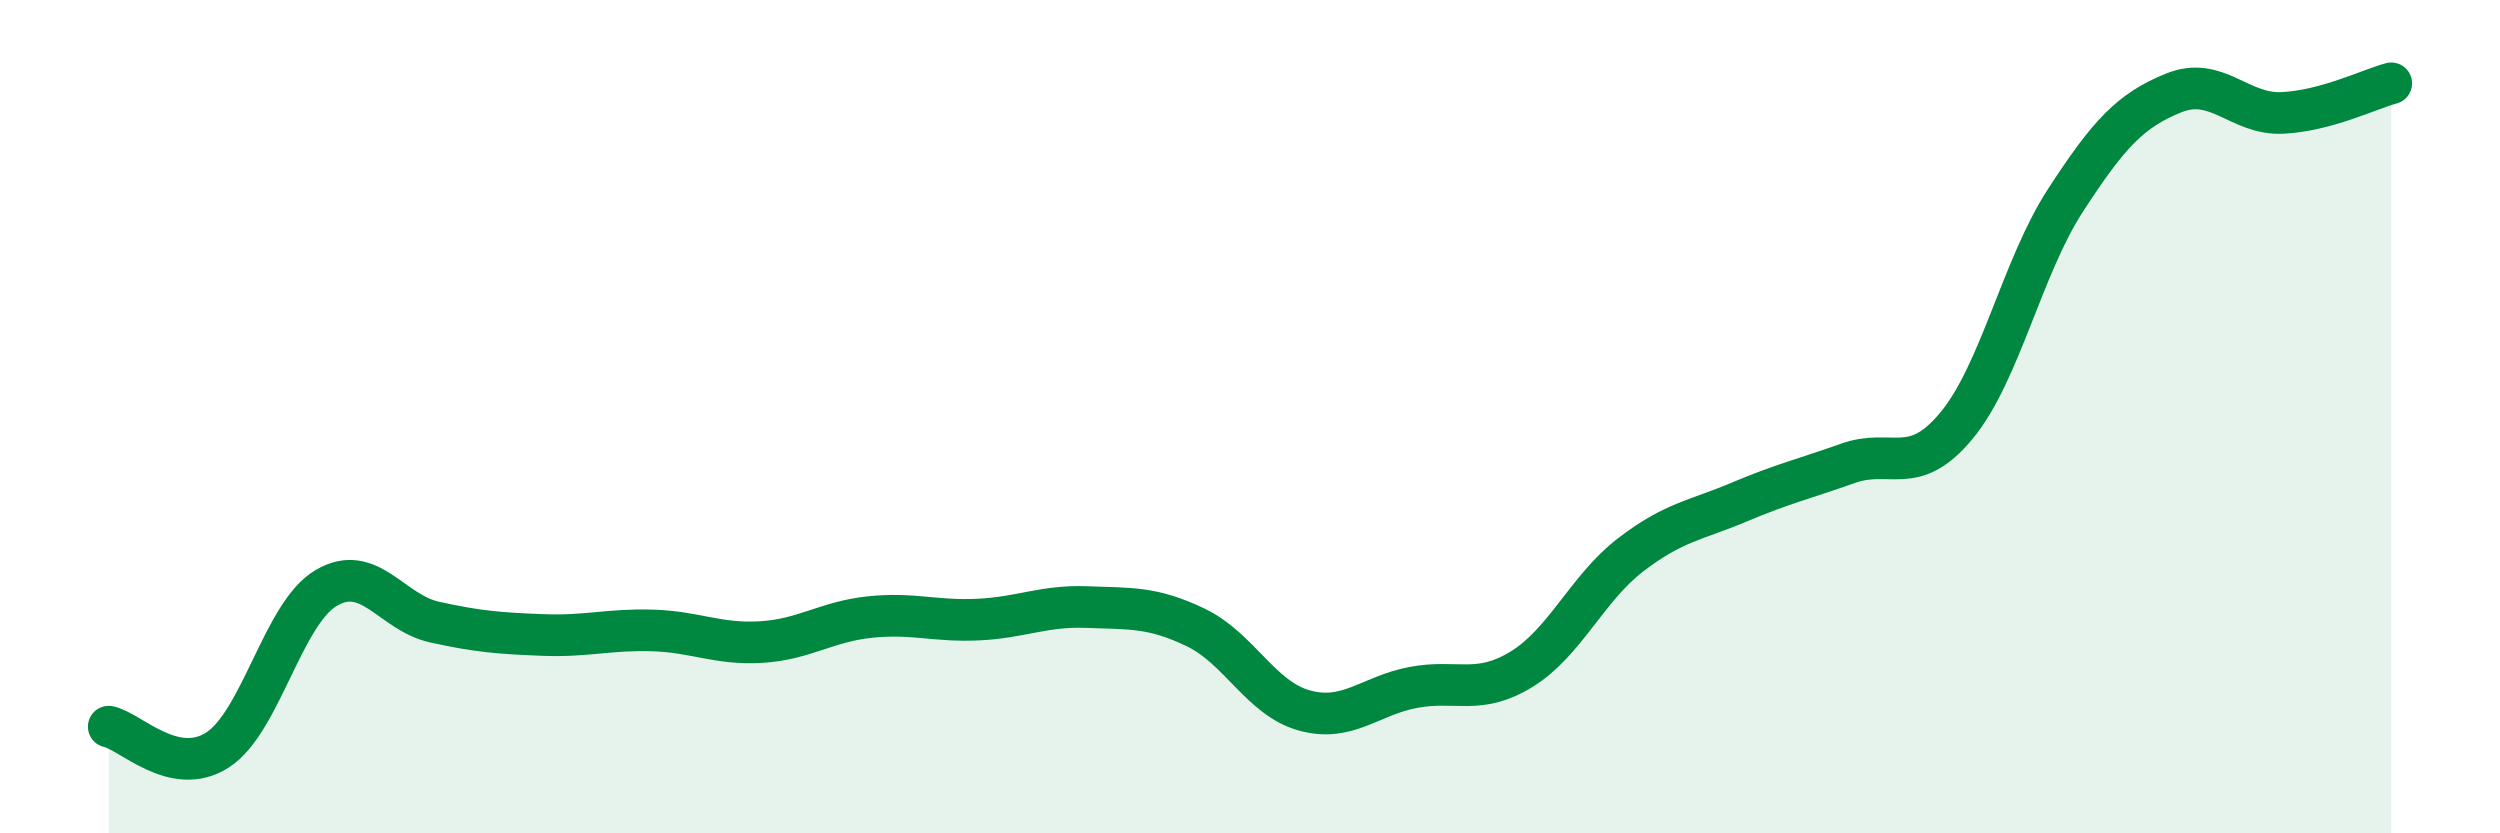 
    <svg width="60" height="20" viewBox="0 0 60 20" xmlns="http://www.w3.org/2000/svg">
      <path
        d="M 2.61,17.44 C 3.13,17.55 4.18,18.67 5.22,18 C 6.26,17.33 6.79,14.72 7.83,14.11 C 8.87,13.5 9.39,14.7 10.43,14.93 C 11.47,15.16 12,15.2 13.04,15.24 C 14.08,15.28 14.61,15.1 15.65,15.13 C 16.69,15.16 17.22,15.47 18.26,15.41 C 19.3,15.35 19.83,14.92 20.87,14.81 C 21.91,14.7 22.44,14.92 23.48,14.87 C 24.52,14.82 25.05,14.53 26.09,14.57 C 27.13,14.61 27.66,14.56 28.7,15.06 C 29.74,15.56 30.26,16.76 31.3,17.05 C 32.34,17.34 32.87,16.7 33.91,16.5 C 34.95,16.3 35.48,16.7 36.52,16.06 C 37.56,15.42 38.09,14.12 39.13,13.32 C 40.17,12.52 40.7,12.49 41.74,12.05 C 42.78,11.61 43.31,11.49 44.35,11.12 C 45.39,10.75 45.92,11.47 46.96,10.21 C 48,8.95 48.53,6.41 49.57,4.81 C 50.61,3.21 51.13,2.65 52.17,2.23 C 53.21,1.81 53.74,2.76 54.78,2.71 C 55.82,2.66 56.87,2.14 57.39,2L57.39 20L2.61 20Z"
        fill="#008740"
        opacity="0.1"
        stroke-linecap="round"
        stroke-linejoin="round"
      />
      <path
        d="M 2.61,17.44 C 3.13,17.55 4.18,18.67 5.22,18 C 6.26,17.33 6.79,14.72 7.83,14.11 C 8.87,13.5 9.39,14.7 10.43,14.93 C 11.47,15.16 12,15.2 13.04,15.24 C 14.08,15.28 14.61,15.1 15.65,15.13 C 16.69,15.16 17.22,15.47 18.26,15.41 C 19.3,15.35 19.83,14.92 20.87,14.81 C 21.91,14.7 22.44,14.92 23.48,14.87 C 24.52,14.82 25.05,14.53 26.09,14.57 C 27.13,14.61 27.66,14.56 28.7,15.06 C 29.74,15.56 30.26,16.76 31.3,17.05 C 32.34,17.34 32.87,16.7 33.91,16.5 C 34.95,16.3 35.48,16.7 36.52,16.06 C 37.56,15.42 38.09,14.12 39.13,13.32 C 40.17,12.52 40.7,12.49 41.74,12.05 C 42.78,11.61 43.31,11.49 44.35,11.12 C 45.39,10.75 45.92,11.47 46.96,10.21 C 48,8.95 48.53,6.41 49.57,4.81 C 50.61,3.21 51.13,2.65 52.17,2.23 C 53.21,1.81 53.74,2.76 54.78,2.71 C 55.82,2.66 56.87,2.14 57.39,2"
        stroke="#008740"
        stroke-width="1"
        fill="none"
        stroke-linecap="round"
        stroke-linejoin="round"
      />
    </svg>
  